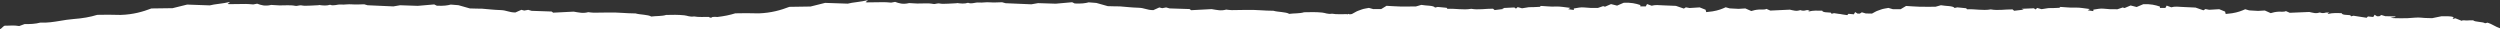 <?xml version="1.0" encoding="UTF-8"?><svg id="a" xmlns="http://www.w3.org/2000/svg" width="1299.58" height="15.12" viewBox="0 0 1299.58 15.12"><rect x="0" y="0" width="1299.58" height="15.12" fill="#333333" stroke="none"/><path d="M1299.58,14.68c-2.16-.65-4.24-2.24-6.45-2.9-.34.08-.69.16-1.31.31-1.14-.85-5.34-.57-6.2-1.54-1.06.02-2.19-.02-3.11.09-.94.11-2.07-.38-2.85.17-1.12-.45-2.17-.87-3.28-1.31-.2.05-.58.14-1.43.36.21-.39.35-.64.54-.97-1.5-.56-3.99-.44-6.32-.44-1.61.33-3.18.65-4.89,1-1.74-.11-3.53,0-5.57-.26-1.91-.25-4.74.14-7.16.26-1.27.06-5.32.06-6.45,0-.67-.03-1.37,0-2.44-.22.91-.15,1.82-.31,2.73-.46-.13-.08-.26-.16-.39-.24-1.69-.04-3.39-.08-5.07-.12-.65-.2-1.3-.39-2.04-.61-.35.22-.7.43-1.04.65h-1.22c-.33-.21-.68-.43-1.23-.78-.26.43-.43.73-.69,1.16-.83-.08-1.56-.16-2.79-.28-.18.18-.49.5-.67.69-3-.46-4.93-.76-6.85-1.06-.33.08-.7.17-1.26.31-.15-.22-.25-.37-.4-.59-1.68-.17-4.3-.07-4.44-1.04-2.42-.1-4.83-.18-6.83.34-1.15-.35.16-.39.4-.67-.68,0-1.56-.08-1.82.01-1.19.39-2.13.33-3.11-.05-.76.26-1.77.43-2.8.29-1.1-.15-2.01-.42-2.67-.56-3.52.15-6.75.28-10.18.43-.48-.22-1.22-.54-2-.89-.9.54-2.65.25-3.73.31-1.86.1-2.86.39-4.17.76-.98-.43-1.93-.87-3.06-1.37-1.11.06-2.23.13-3.52.21-1.2-.07-2.69-.16-4.6-.27-.44-.12-1.22-.34-2.07-.59-1.86.82-3.84,1.61-6.82,2.08-.9.14-1.9.22-3.33.38-.13-.49-.23-.85-.31-1.24-.86-.34-1.77-.72-3.06-1.24-1.3.07-3.13.18-5.23.3-.39-.08-1.11-.21-1.94-.37-.49.31-.86.54-1.03.65-1.42-.49-2.9-1.01-4.11-1.43-2.5-.11-4.61-.19-6.68-.31-2.08-.12-4.16-.38-5.92.17-.63-.23-1.28-.47-2.41-.88-.31.55-.48.86-.65,1.2h-2.86v-.7c-2.4-.82-4.87-1.4-8.64-1.23-1.02.43-2.12.9-3.45,1.46-1.16-.3-2.09-.54-3.13-.8-1.02.43-2.07.87-3.15,1.33-.44-.13-.71-.21-.97-.29-1.04.35-2.09.7-2.72.92-2.94.05-4.94-.01-6.99-.28-1.91-.24-3.64.22-5.55.49v.77c-1.06-.15-1.95-.28-2.93-.42.32-.2.68-.41,1.11-.67-2.6-.28-5.23-.85-7.49-.74-2.99.14-5.1-.26-7.83-.36-.1.09-.31.28-.52.46-1.52.1-5.28.22-5.69.16-1.15.18-2.31.36-3.59.55-.61-.17-1.38-.39-2.23-.63-.25.22-.48.41-.9.77-.44-.32-.71-.51-.83-.6-2.1.09-4.1.17-6.4.27.33.13.58.24,1.09.44-1.66.2-3.26.38-4.96.58-.39-.33-.61-.52-.84-.71-3.77-.07-7.58.69-11.29,0-4.21.73-8.27-.29-12.37-.05-.2-.25-.31-.4-.43-.55-1.45-.15-2.9-.29-4.6-.46-.37.08-.9.19-1.44.31-.77-1.18-4.53-.91-7.09-1.42-1.02.29-1.92.54-2.81.79-2.76,0-5.54.06-8.27-.01-2.4-.06-4.77-.27-7.03-.4-1.04.62-1.88,1.13-2.8,1.67h-4.12c-.5-.14-1.28-.37-2.26-.65-1.22.27-2.62.35-3.82.82-1.05.41-2.36.76-3.15,1.26-.46.29-1.01.57-1.57.86l-3.22-.06c-.65-.19-1.31-.38-2.06-.6-.35.22-.69.44-1.03.66-.4,0-.76,0-1.22,0-.34-.21-.69-.43-1.24-.78-.25.43-.42.74-.66,1.16-.83-.08-1.56-.15-2.79-.26-.18.18-.48.5-.66.69-.9-.13-1.69-.25-2.43-.36-.5-.09-1.01-.19-1.52-.28-.02.01-.03.03-.05.04-1.04-.15-1.95-.29-2.87-.43-.32.08-.69.17-1.25.32-.15-.22-.26-.37-.41-.59-1.68-.16-4.3-.05-4.46-1.01-2.41-.08-4.82-.15-6.82.38-1.16-.35.15-.39.39-.67-.68,0-1.56-.07-1.82.02-1.17.39-2.12.35-3.1-.03-.75.26-1.76.44-2.79.31-1.1-.14-2.02-.41-2.68-.55-3.51.17-6.75.32-10.17.48-.48-.21-1.23-.54-2.02-.88-.89.54-2.64.27-3.72.33-1.86.11-2.86.41-4.16.78-.98-.43-1.94-.86-3.08-1.35-1.11.07-2.23.14-3.52.22-1.21-.06-2.69-.14-4.6-.24-.44-.12-1.23-.34-2.1-.58-1.83.83-3.8,1.63-6.78,2.12-.89.15-1.9.23-3.33.4-.14-.49-.23-.85-.34-1.24-.86-.34-1.78-.71-3.08-1.22-1.3.08-3.13.2-5.23.33-.39-.07-1.11-.21-1.94-.36-.49.31-.84.54-1.03.65-1.42-.48-2.92-.99-4.14-1.41-2.5-.1-4.6-.16-6.68-.27-2.08-.11-4.17-.35-5.92.2-.63-.23-1.29-.46-2.42-.87-.29.56-.45.86-.63,1.2-.91,0-1.77,0-2.85.01,0-.25,0-.51,0-.7-2.42-.81-4.9-1.37-8.65-1.18-1.02.44-2.11.91-3.43,1.48-1.17-.29-2.1-.53-3.15-.79-1.01.43-2.06.88-3.13,1.35-.45-.13-.71-.21-.97-.29-1.04.35-2.07.71-2.71.93-2.93.07-4.94,0-7-.24-1.91-.23-3.63.24-5.54.53,0,.23,0,.5.02.77-1.07-.14-1.95-.26-2.94-.4.33-.2.67-.41,1.11-.68-2.6-.27-5.24-.82-7.51-.7-2.99.16-5.1-.23-7.83-.32-.09.09-.31.28-.51.47-1.52.11-5.28.24-5.69.19-1.14.18-2.31.37-3.57.57-.62-.17-1.39-.38-2.25-.61-.25.22-.47.41-.9.78-.44-.32-.71-.5-.84-.6-2.09.1-4.1.2-6.39.31.33.13.59.23,1.1.43-1.66.21-3.25.4-4.95.61-.39-.32-.62-.51-.86-.71-3.76-.05-7.57.73-11.29.06-4.2.75-8.27-.24-12.37.02-.2-.25-.32-.4-.44-.55-1.45-.14-2.9-.28-4.6-.44-.37.08-.91.2-1.44.32-.78-1.18-4.55-.89-7.11-1.39-1.03.3-1.91.55-2.79.81-2.76.01-5.53.09-8.27.03-2.41-.05-4.77-.24-7.03-.36-1.03.63-1.87,1.14-2.77,1.69-1.35,0-2.58.01-4.12.02-.51-.14-1.29-.36-2.27-.63-1.21.28-2.61.37-3.8.84-1.04.41-2.35.77-3.12,1.28-.57.36-1.27.71-1.97,1.08-.3.02-.59.06-.79.08-.04.04-.08.07-.11.11-.31-.09-.57-.17-.99-.29-.15.11-.28.2-.44.31-.07-.05-.14-.1-.21-.16-2.54-.06-5.31.23-7.71-.23-2.46.35-3.41-.42-5.18-.59-3.1-.31-6.26-.25-9.4-.16-2.13.71-5.13.48-7.72.84-1.65-1.06-5.84-.89-8.17-1.61-4.74,0-9.2-.59-14.01-.45-2.57.07-5.15.11-7.71.11-.97,0-1.91-.18-2.87-.27-2.67.76-4.77.2-7.58-.25-3.2.17-6.99.37-10.68.56-.39-.33-.63-.51-.73-.59-3.62-.12-6.92-.23-10.43-.34-.48-.13-1.14-.32-1.8-.5-.7.13-1.4.26-2.05.38-.6-.16-1-.26-1.48-.38-1.08.48-2.14.96-3.13,1.4-3.51-.04-4.47-1.17-7.82-1.25-3.11-.07-6.11-.43-9.56-.7-.13.01-4.34-.02-6.28-.12-2.11-.59-4.22-1.19-5.94-1.67-1.6-.12-2.73-.22-4-.31-1.68.47-3.86.76-7.26.59-.22-.11-.79-.39-1.34-.65-3.28.29-6.09.54-8.52.76-3.06-.1-5.94-.19-9.21-.29-1.05.18-2.54.44-3.48.61-4.74-.2-8.84-.38-13.42-.57-.25-.07-.91-.25-1.78-.5-1.96.03-4.31.22-6.27.05-2.12-.19-3.97.26-5.72.1-2.06-.19-3.75.91-5.72.13-1.81.59-3.72.41-5.66.13-.05,0-.23.11-.38.11-1.39.08-2.78.18-4.18.22-1.43.03-3.29.17-4.22-.04-1.68-.37-2.41.43-3.69.17-2.62-.53-5.59-.15-8.38-.21-1.35-.03-2.67-.15-4.1-.23-3.31.81-5.3.09-7.29-.62-.84.16-1.57.3-2.06.39-1.41-.1-2.55-.25-3.71-.24-2.94,0-5.88.08-8.82.11-.31,0-.61-.08-.77-.1.32-.26.63-.53,1.29-1.08-3.92.99-8.06,1.14-10.55,1.84-4.34-.15-8.3-.28-11.77-.4-2.82.7-5.16,1.29-7.56,1.89-3.65.06-7.3.11-11.01.17-4.44,1.7-9.4,3.16-15.94,3.39-2.72-.04-4.6-.1-6.48-.1-2,0-3.99.06-5.7.08-2.82.88-5.85,1.5-9.29,1.9-.45-.03-.9-.05-1.35-.08-.45-.02-.99.07-1.3.09-.1.1-.2.19-.29.27-.05,0-.1,0-.15.01-.26.02-.51.05-.77.08-.2-.14-.36-.27-.54-.4-2.54-.06-5.31.22-7.71-.25-2.46.34-3.41-.43-5.17-.6-3.1-.32-6.26-.27-9.4-.18-2.14.7-5.13.47-7.72.83-1.64-1.06-5.83-.91-8.16-1.62-4.74,0-9.19-.61-14-.48-2.57.07-5.15.11-7.72.1-.97,0-1.91-.18-2.87-.28-2.68.75-4.78.19-7.58-.27-3.21.16-7,.36-10.68.54-.39-.33-.63-.51-.73-.6-3.62-.12-6.92-.24-10.43-.36-.48-.14-1.14-.33-1.79-.51-.7.13-1.41.26-2.06.37-.6-.16-1-.26-1.48-.39-1.08.48-2.15.96-3.14,1.39-3.51-.05-4.47-1.18-7.81-1.26-3.11-.08-6.11-.44-9.56-.72-.13.01-4.34-.03-6.28-.13-2.11-.6-4.22-1.2-5.93-1.68-1.6-.13-2.73-.22-4-.32-1.68.47-3.87.76-7.26.58-.22-.11-.78-.39-1.34-.66-3.28.29-6.09.53-8.53.74-3.06-.1-5.94-.2-9.21-.31-1.05.18-2.55.44-3.49.6-4.74-.21-8.84-.39-13.41-.6-.25-.07-.91-.26-1.77-.5-1.96.02-4.32.22-6.27.04-2.13-.19-3.98.25-5.72.09-2.06-.19-3.76.9-5.72.12-1.82.58-3.72.4-5.66.12-.05,0-.23.11-.38.11-1.39.08-2.79.18-4.19.21-1.43.03-3.29.16-4.22-.05-1.67-.38-2.42.42-3.69.16-2.61-.53-5.58-.16-8.38-.23-1.35-.03-2.67-.15-4.1-.24-3.31.8-5.3.08-7.29-.64-.84.16-1.57.3-2.07.39-1.41-.1-2.55-.25-3.7-.25-2.94,0-5.88.07-8.82.1-.31,0-.61-.08-.77-.1.32-.26.63-.52,1.29-1.08-3.92.98-8.07,1.12-10.57,1.82-4.34-.16-8.3-.3-11.76-.42-2.83.7-5.17,1.28-7.57,1.87-3.65.05-7.3.1-11.01.15-4.46,1.69-9.42,3.15-15.97,3.36-2.73-.05-4.6-.11-6.48-.11-2,0-3.99.05-5.7.07-3.65,1.13-7.63,1.83-12.41,2.18-2.44.18-4.76.58-7.03.96-3.29.54-6.55,1.07-10.16.89-2.49.69-5.28.8-8.18.77-1.03.38-1.95.72-2.78,1.02-2.67-.52-5.42-.12-7.47-.2-.92.2-1.73,1.63-2.49,1.8h322.1c-.14.02-.27-.03-.38,0h5.91c-.08-.02-.15.02-.22,0h4.51c-.08.01-.15-.02-.23,0h93.04c-1.13-.05-2.17.04-3.14,0h229.62s-.04-.01-.07,0h378.5s-.04,0-.06,0h269.99l.02-.43Z" style="fill:#fff; stroke-width:0px;"/></svg>